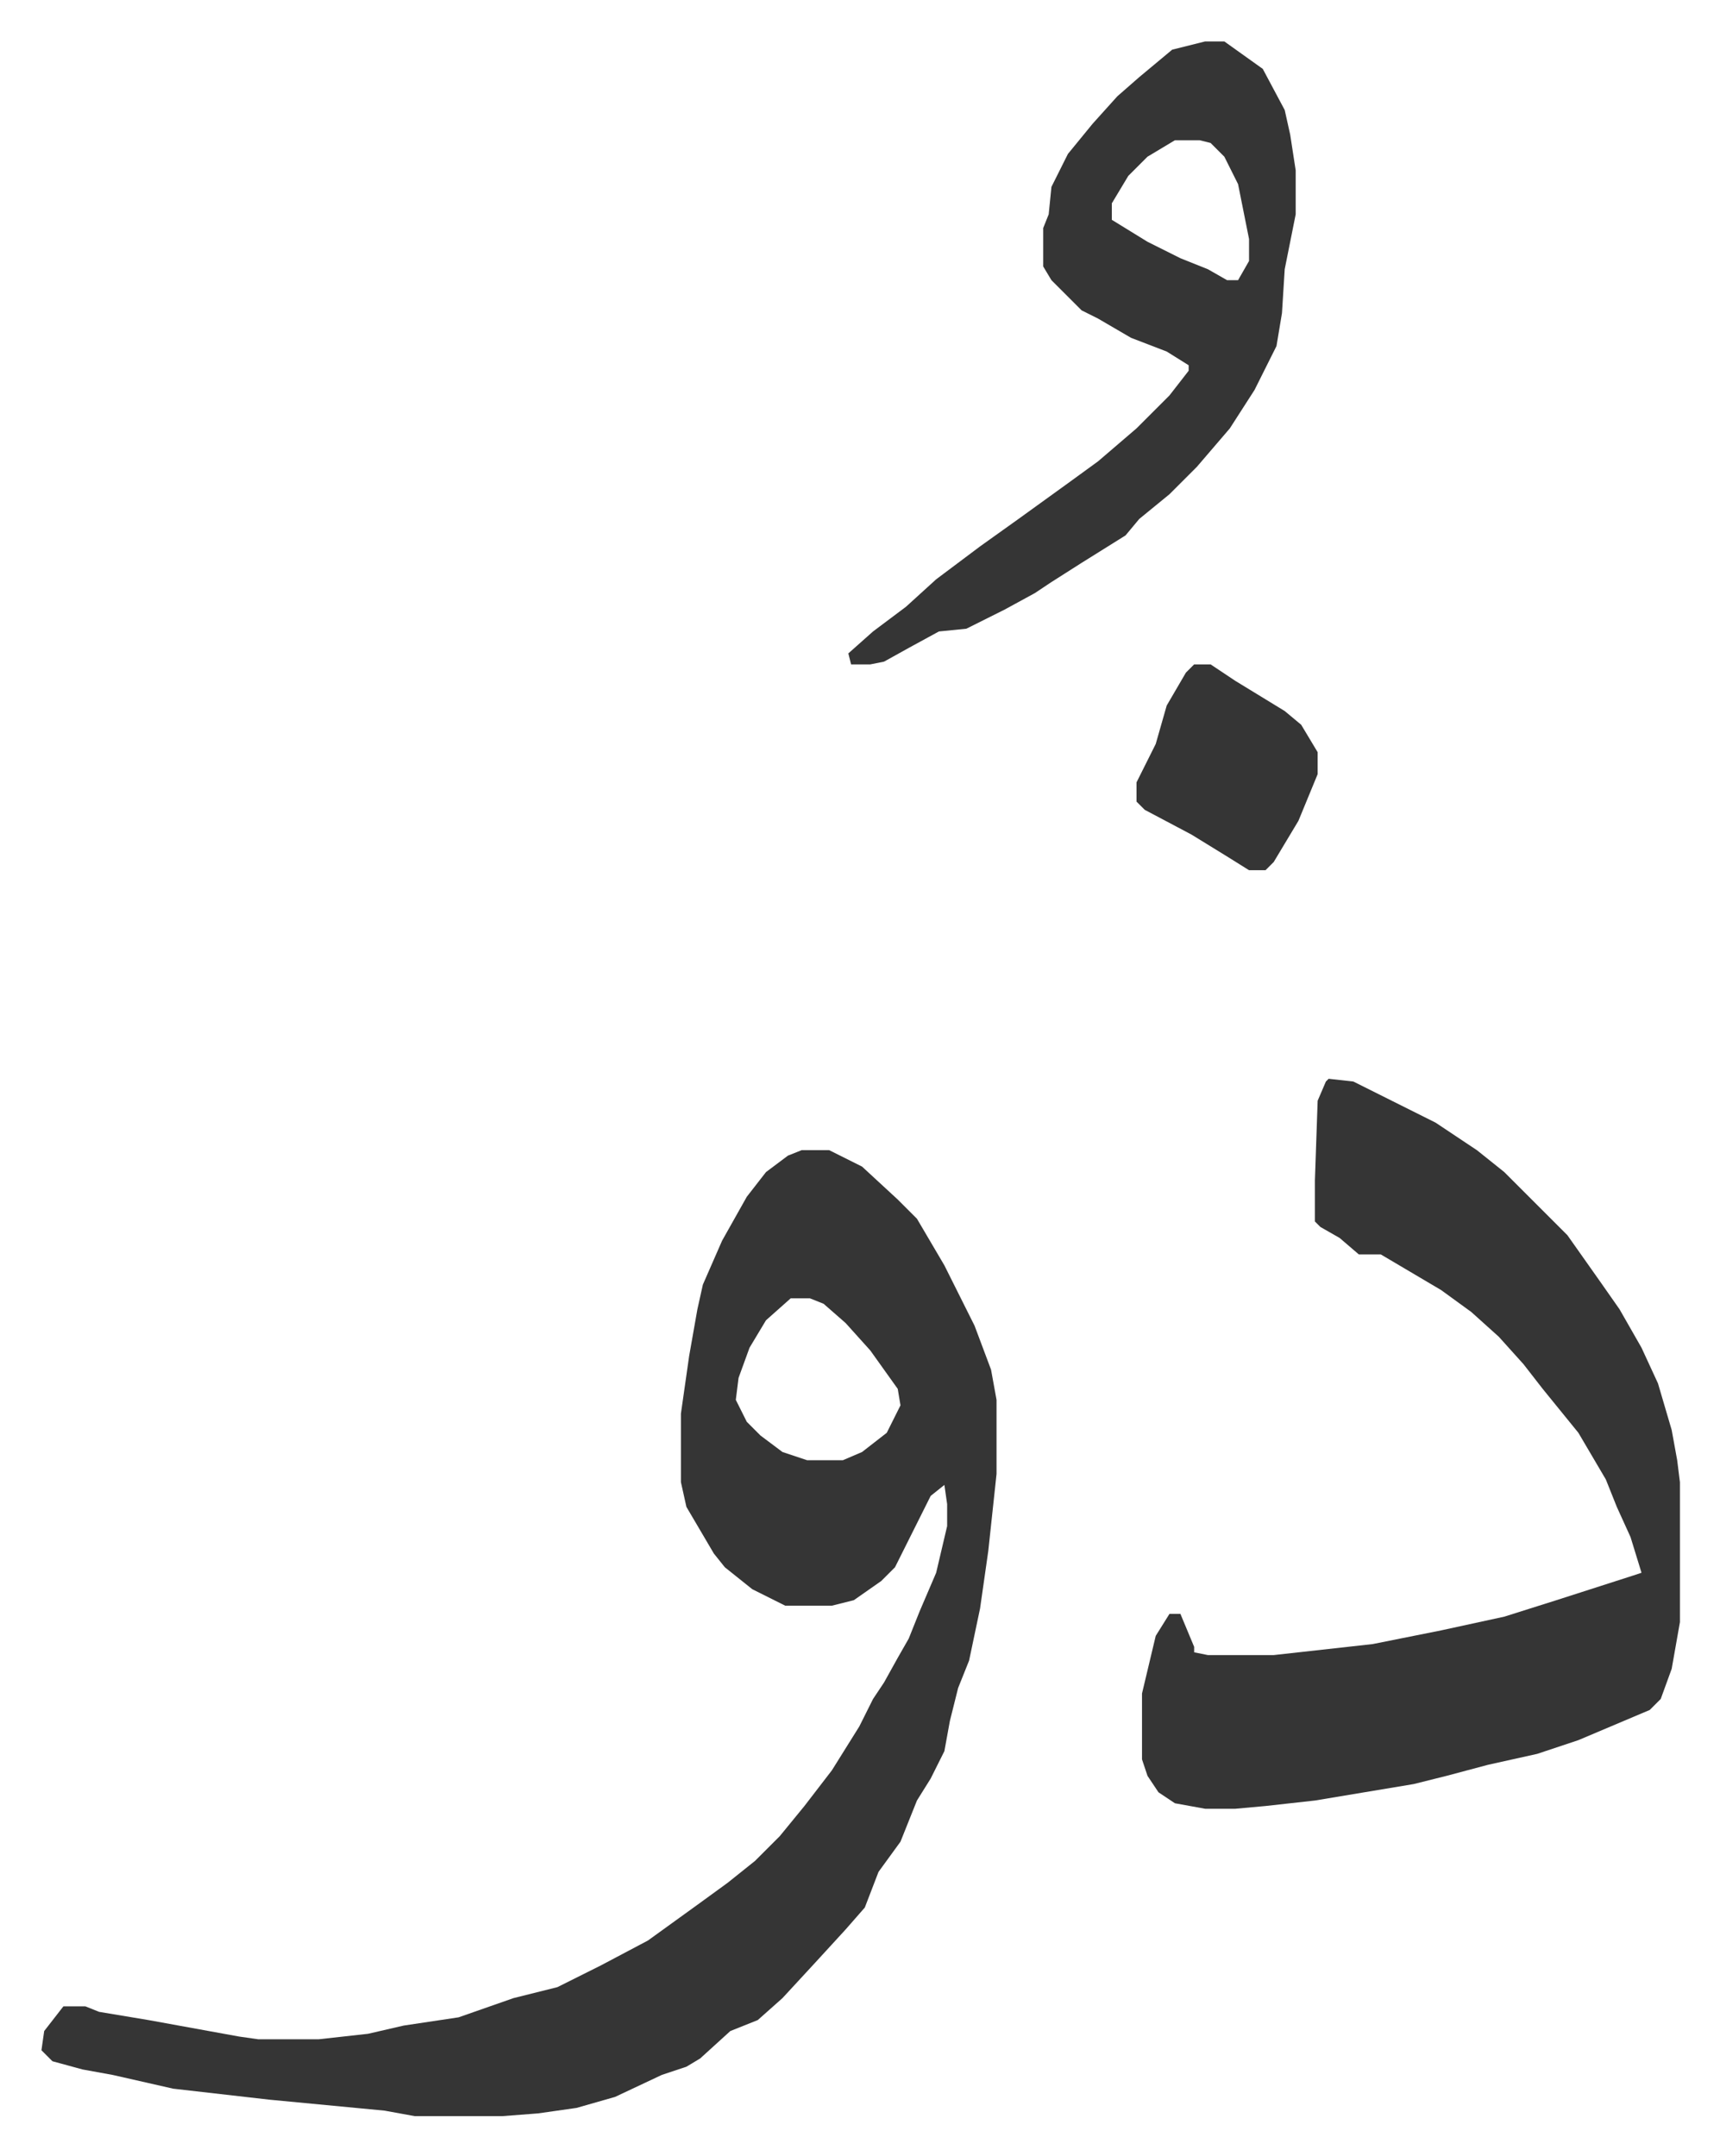 <svg xmlns="http://www.w3.org/2000/svg" viewBox="-15.1 328.9 626.7 785.7">
    <path fill="#353535" id="rule_normal" d="M277 748h10l12 6 13 12 7 7 10 17 11 22 6 16 2 11v27l-3 28-3 21-4 19-4 10-3 12-2 11-5 10-5 8-6 15-8 11-5 13-7 8-11 12-12 13-9 8-10 4-11 10-5 3-9 3-17 8-14 4-14 2-13 1h-32l-11-2-42-4-35-4-22-5-11-2-11-3-4-4 1-7 7-9h8l5 2 18 3 33 6 7 1h22l18-2 13-3 20-3 20-7 16-4 16-8 17-9 18-13 11-8 10-8 9-9 9-11 10-13 10-16 5-10 4-6 5-9 4-7 4-10 6-14 4-17v-8l-1-7-5 4-5 10-8 16-5 5-10 7-8 2h-17l-12-6-10-8-4-5-10-17-2-9v-25l3-21 3-17 2-9 7-16 9-16 7-9 8-6zm-4 54-9 8-6 10-4 11-1 8 4 8 5 5 8 6 9 3h13l7-3 9-7 5-10-1-6-10-14-9-10-8-7-5-2zm196-80 9 1 30 15 15 10 10 8 18 18 5 5 12 17 7 10 8 14 6 13 5 17 2 11 1 8v51l-3 17-4 11-4 4-26 11-15 5-18 4-15 4-12 3-36 6-18 2-11 1h-11l-11-2-6-4-4-6-2-6v-24l5-21 5-8h4l5 12v2l5 1h24l36-4 25-5 23-5 19-6 28-9 3-1-4-13-5-11-4-10-10-17-13-16-7-9-9-10-10-9-11-8-22-13h-8l-7-6-7-4-2-2v-15l1-29 3-7zm-45-378h7l14 10 8 15 2 9 2 13v16l-4 20-1 16-2 12-8 16-9 14-12 14-10 10-11 9-5 6-16 10-11 7-6 4-11 6-14 7-10 1-11 6-9 5-5 1h-7l-1-4 9-8 12-9 11-10 16-12 14-10 18-13 11-8 14-12 12-12 7-9v-2l-8-5-13-5-12-7-6-3-11-11-3-5v-14l2-5 1-10 6-12 9-11 9-10 8-7 12-10zm-11 36-10 6-7 7-6 10v6l13 8 12 6 10 4 7 4h4l4-7v-8l-4-20-5-10-5-5-4-1zm7 191h6l9 6 18 11 6 5 6 10v8l-7 17-9 15-3 3h-6l-8-5-13-8-17-9-3-3v-7l7-14 4-14 7-12z"/>
</svg>
